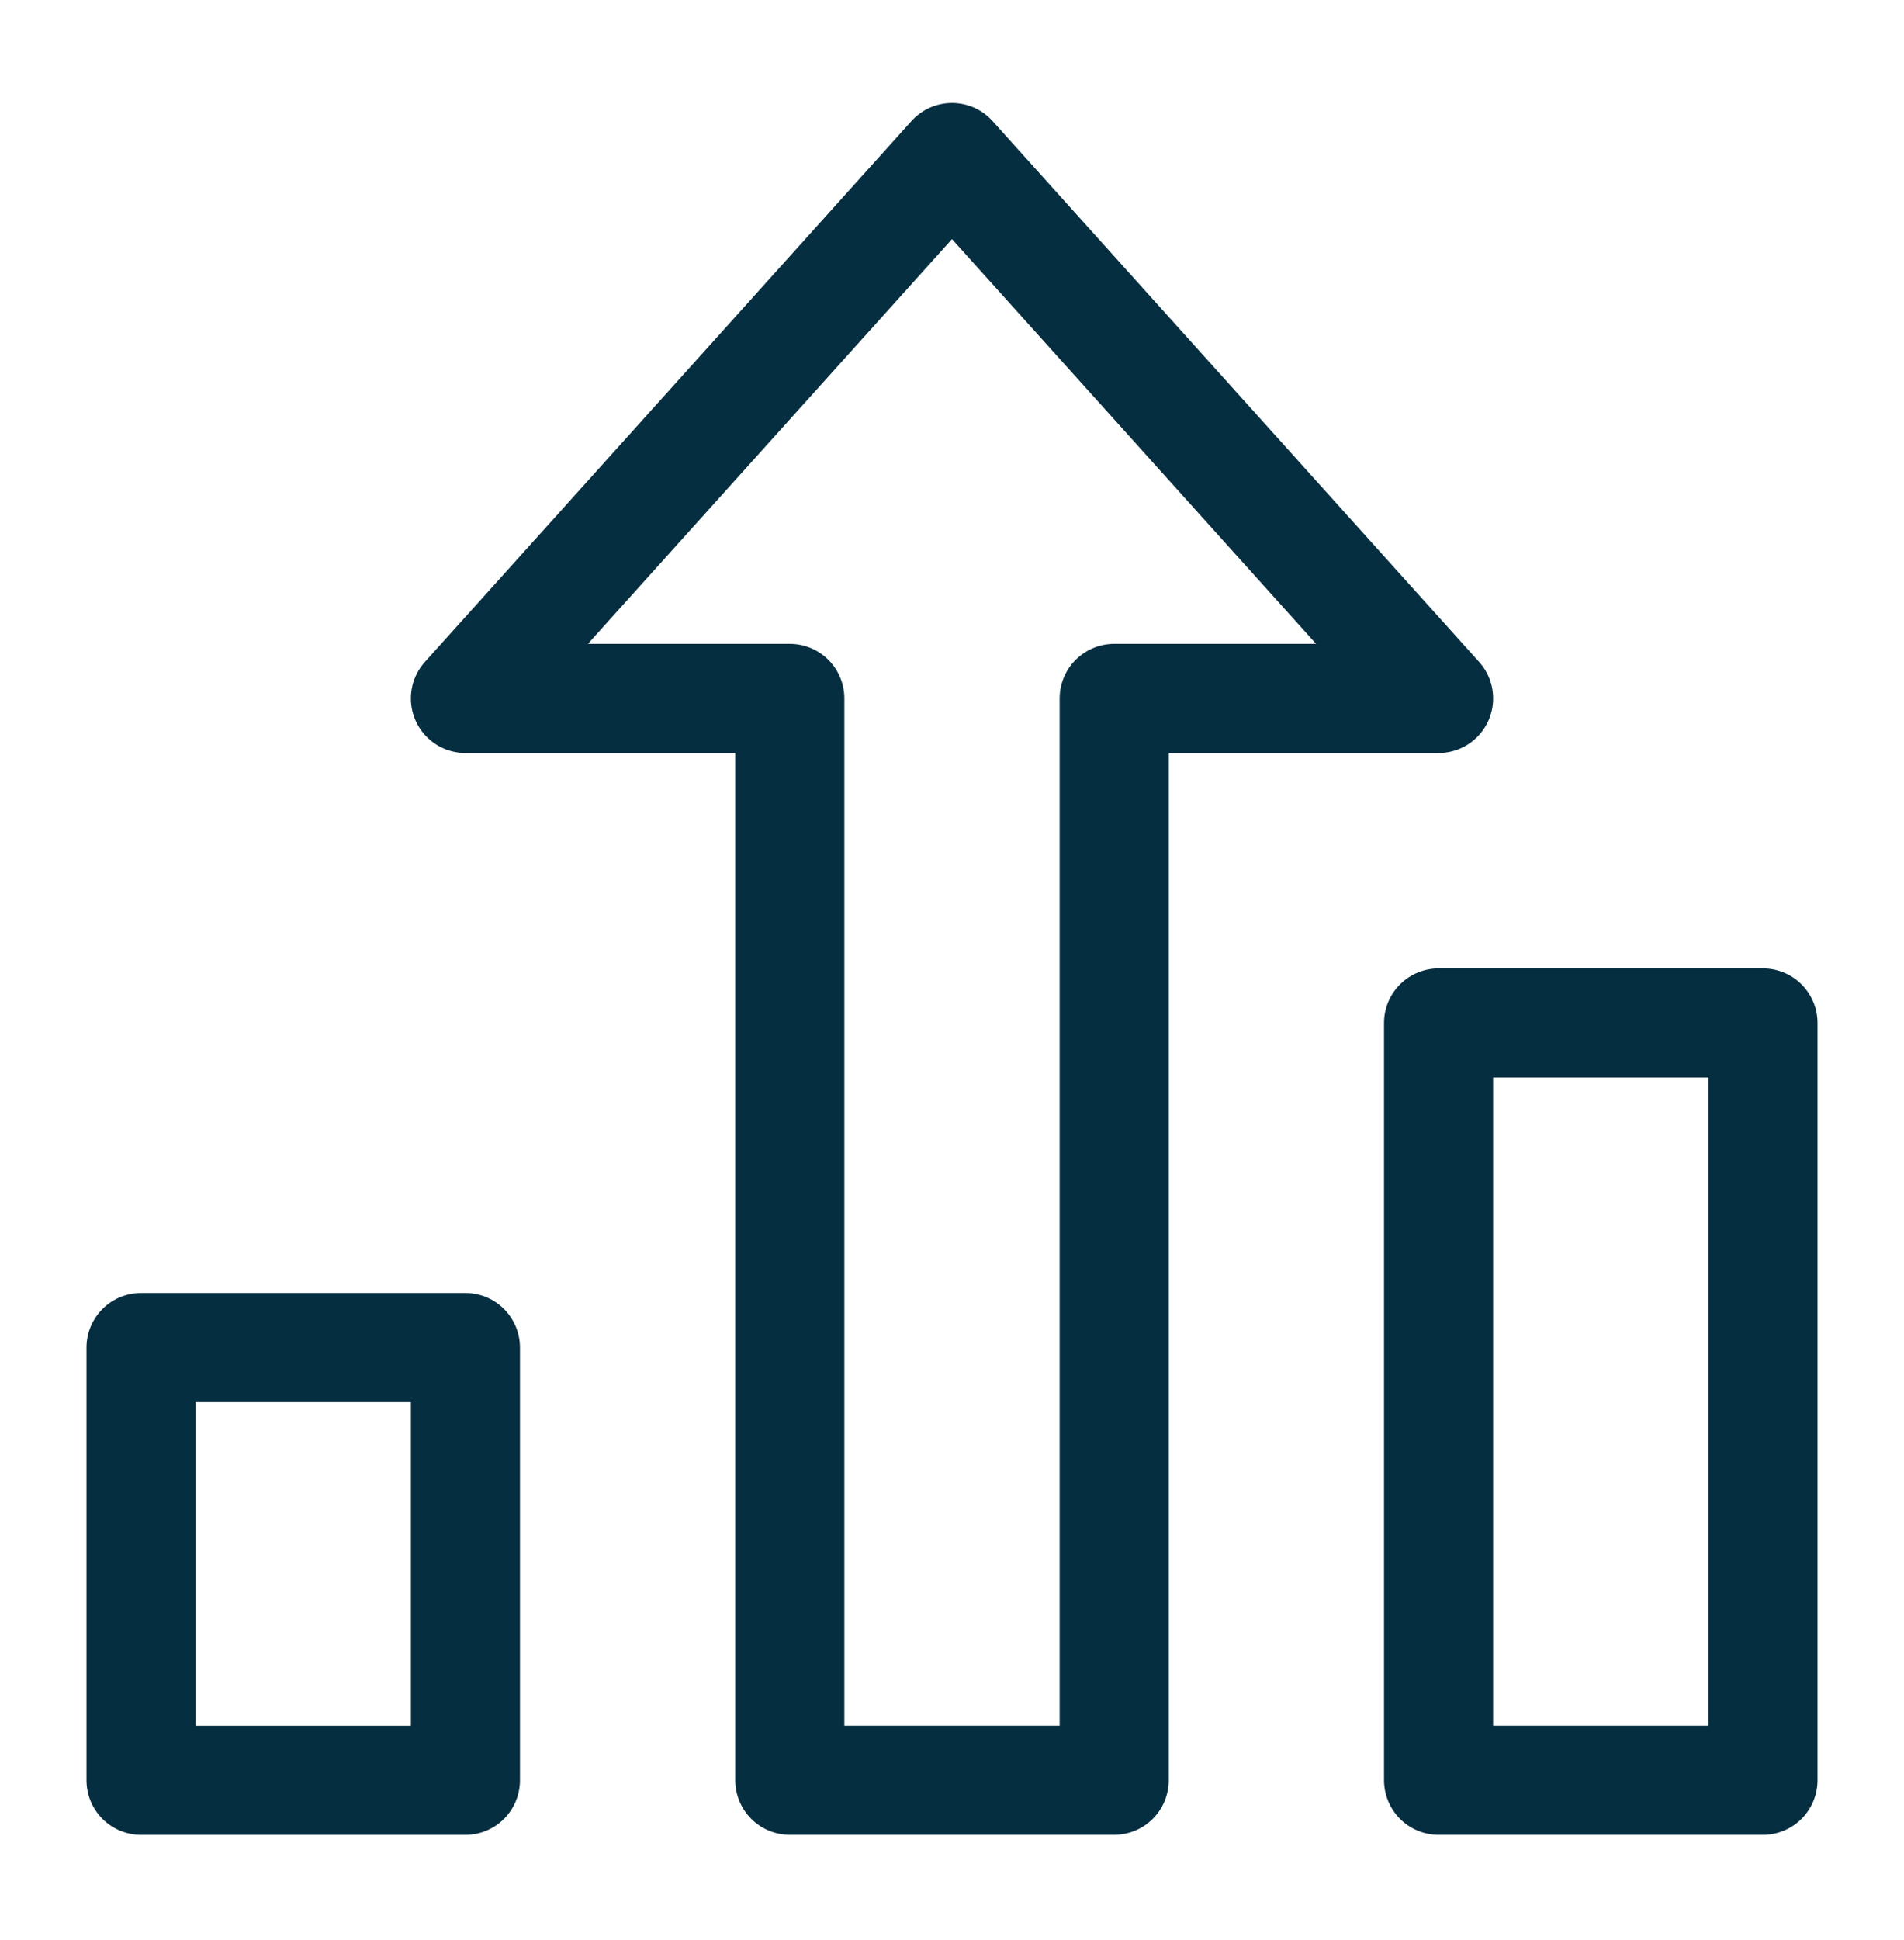 <svg width="54" height="55" viewBox="0 0 54 55" fill="none" xmlns="http://www.w3.org/2000/svg">
<path d="M13.2 38.2H4V50.466H13.2V38.2Z" stroke="#052E40" stroke-width="3.094" stroke-linecap="round" stroke-linejoin="round"/>
<path d="M50 28.998H40.8V50.465H50V28.998Z" stroke="#052E40" stroke-width="3.094" stroke-linecap="round" stroke-linejoin="round"/>
<path d="M27 4.466L13.2 19.799H22.4V50.465H31.6V19.799H40.8L27 4.466Z" stroke="#052E40" stroke-width="3.094" stroke-linecap="round" stroke-linejoin="round"/>
</svg>
